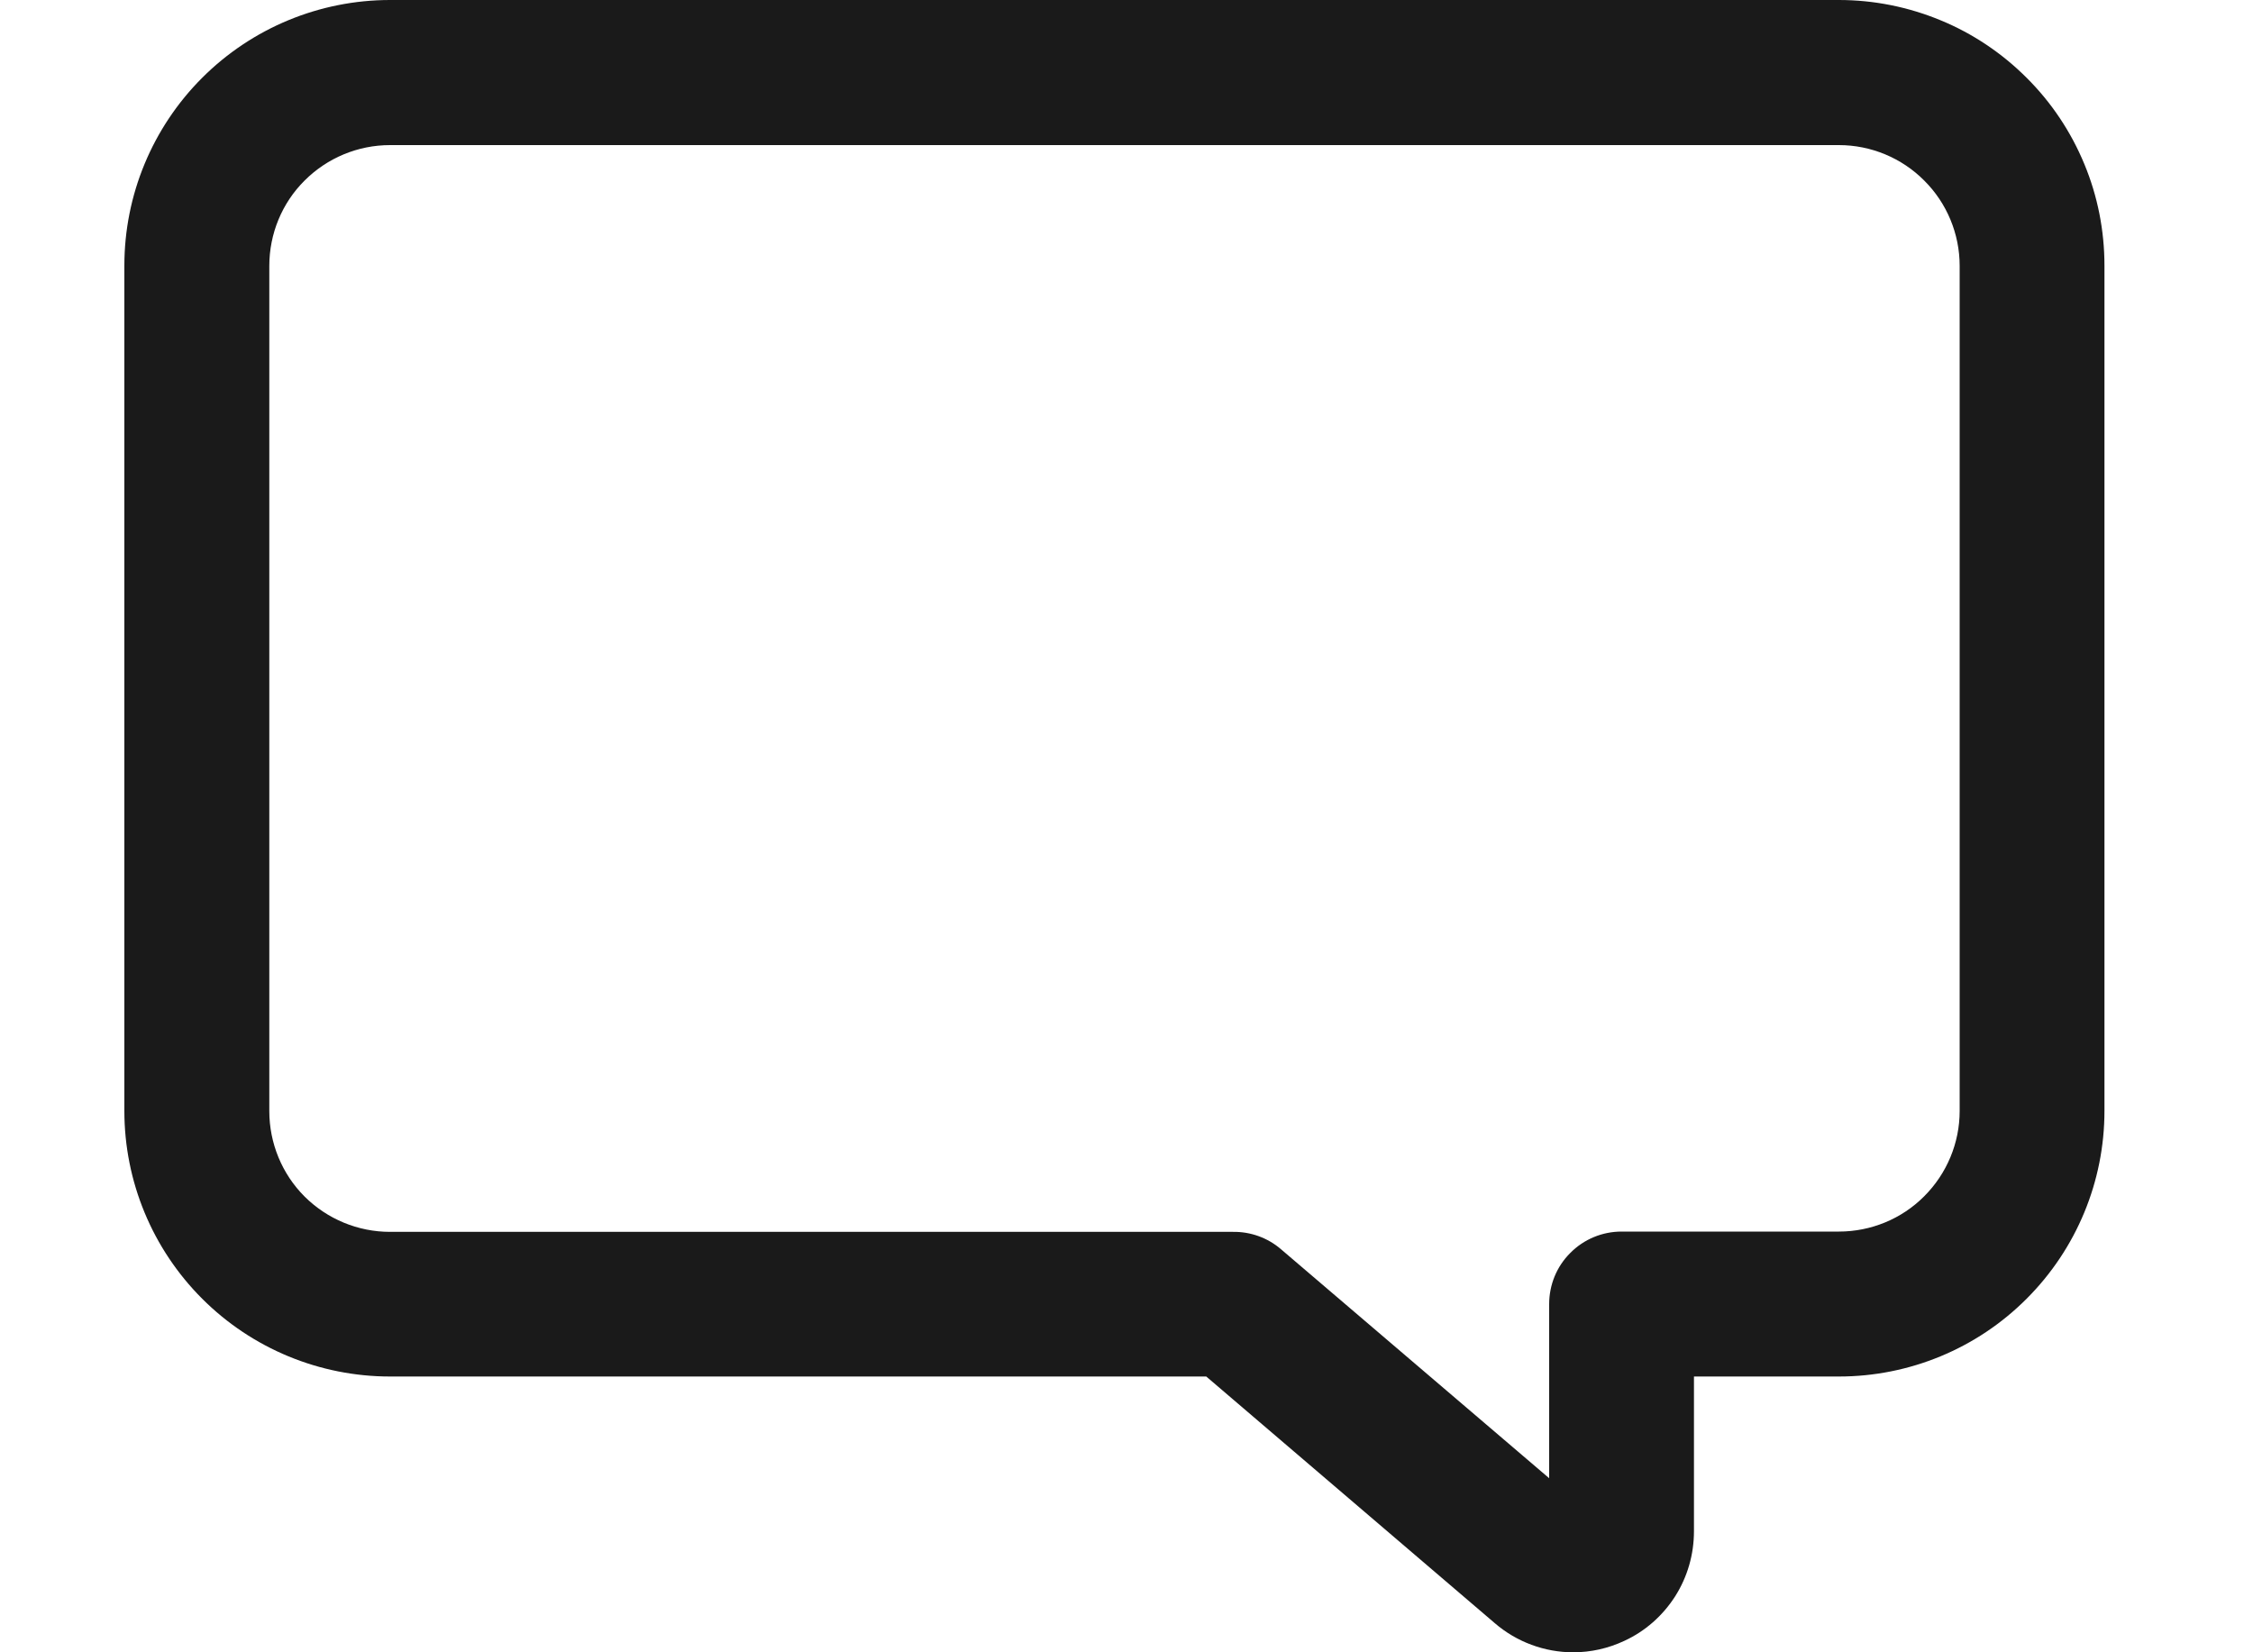 <svg width="15" height="11" viewBox="0 0 15 11" fill="none" xmlns="http://www.w3.org/2000/svg">
<path d="M12.243 0H2.597C2.128 0 1.678 0.186 1.346 0.518C1.014 0.85 0.828 1.299 0.828 1.768V7.396C0.828 7.865 1.014 8.314 1.346 8.646C1.678 8.978 2.128 9.164 2.597 9.164H8.031L9.952 10.806C10.097 10.931 10.283 11 10.474 11C10.592 11 10.707 10.974 10.814 10.924C10.953 10.86 11.07 10.757 11.153 10.627C11.235 10.498 11.278 10.348 11.278 10.194V9.164H12.243C12.712 9.164 13.162 8.978 13.493 8.646C13.825 8.314 14.011 7.865 14.011 7.396V1.768C14.011 1.536 13.966 1.306 13.877 1.092C13.788 0.877 13.658 0.682 13.493 0.518C13.329 0.354 13.134 0.223 12.92 0.135C12.705 0.046 12.475 0 12.243 0ZM13.047 7.396C13.047 7.609 12.962 7.813 12.811 7.964C12.661 8.115 12.456 8.199 12.243 8.199H10.796C10.668 8.199 10.545 8.25 10.455 8.341C10.364 8.431 10.314 8.554 10.314 8.682V9.841L8.529 8.317C8.44 8.24 8.325 8.199 8.208 8.201H2.597C2.383 8.201 2.179 8.116 2.028 7.966C1.877 7.815 1.793 7.61 1.793 7.397V1.77C1.793 1.557 1.877 1.352 2.028 1.202C2.179 1.051 2.383 0.966 2.597 0.966H12.243C12.456 0.966 12.661 1.051 12.811 1.202C12.962 1.352 13.047 1.557 13.047 1.77V7.396Z" fill="#1A1A1A"/>
</svg>
